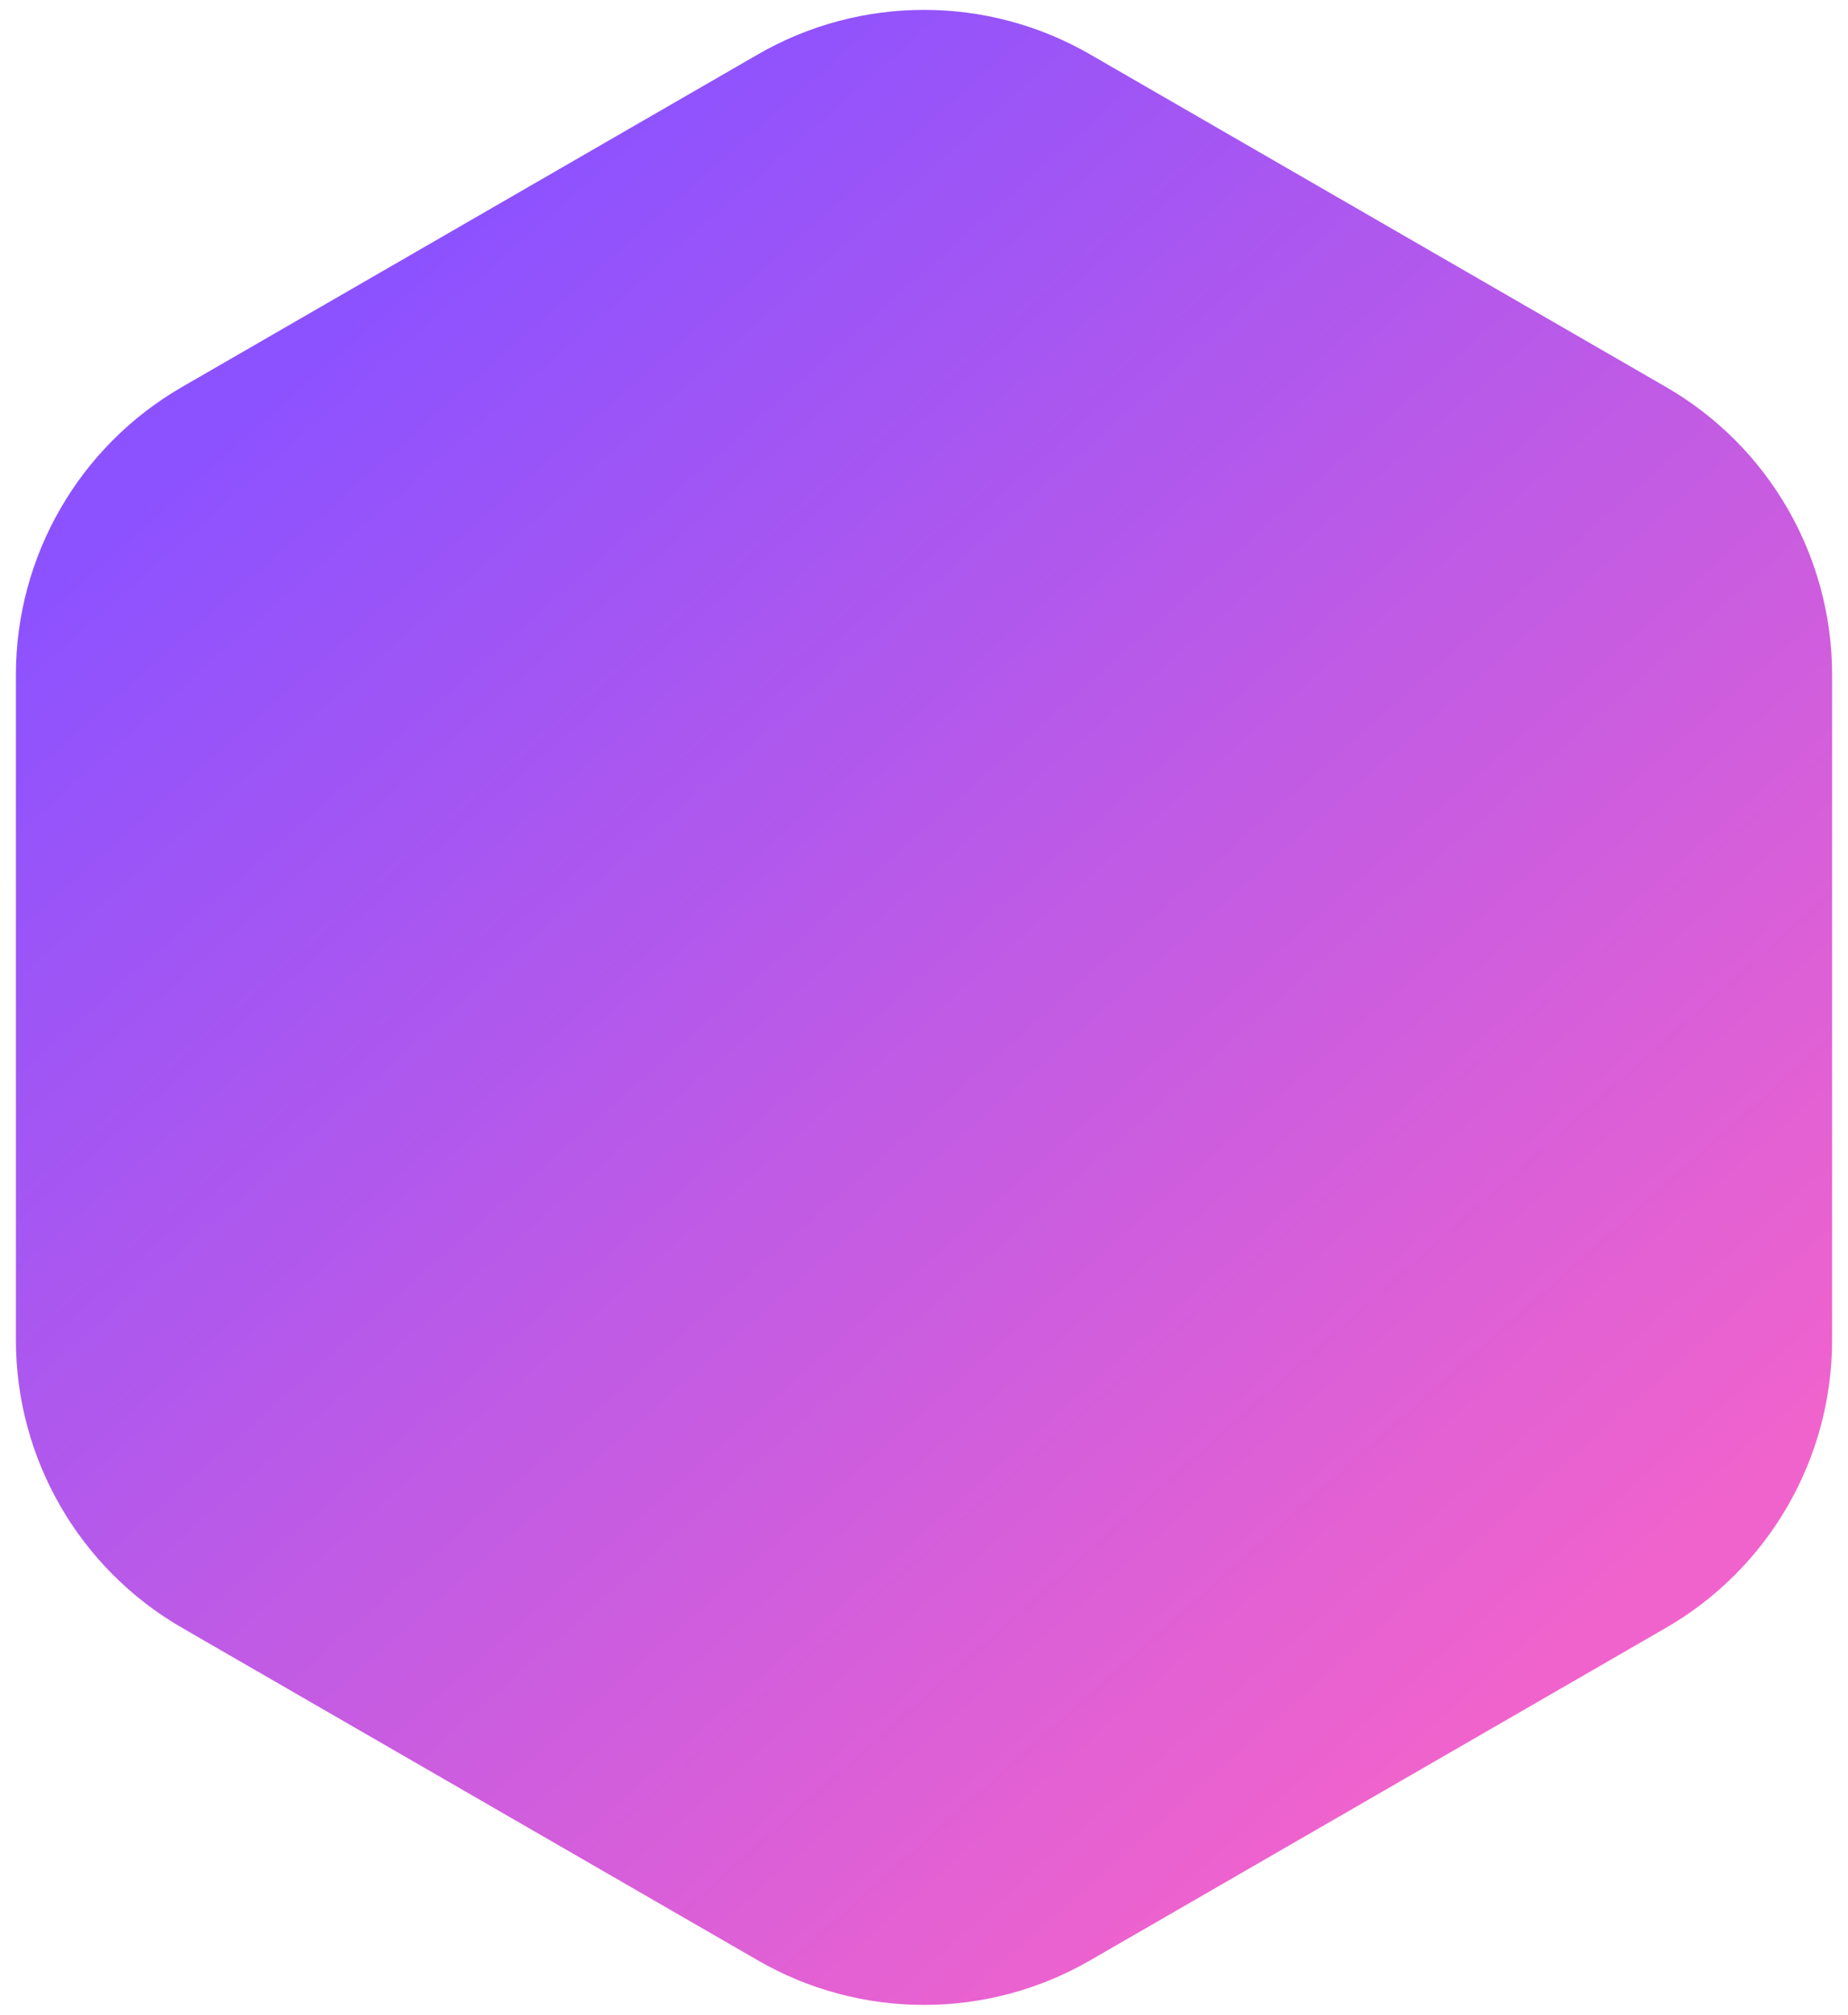 <svg width="89" height="97" viewBox="0 0 89 97" fill="none" xmlns="http://www.w3.org/2000/svg">
<path d="M36.5 2.619C41.45 -0.239 47.55 -0.239 52.5 2.619L80.234 18.631C85.185 21.489 88.234 26.771 88.234 32.488V64.512C88.234 70.229 85.185 75.511 80.234 78.369L52.5 94.381C47.55 97.239 41.45 97.239 36.5 94.381L8.766 78.369C3.815 75.511 0.766 70.229 0.766 64.512V32.488C0.766 26.771 3.815 21.489 8.766 18.631L36.5 2.619Z" fill="url(#paint0_linear_2249_18798)"/>
<defs>
<linearGradient id="paint0_linear_2249_18798" x1="15" y1="16.502" x2="73.5" y2="82.502" gradientUnits="userSpaceOnUse">
<stop stop-color="#8C52FF"/>
<stop offset="1" stop-color="#F163CC"/>
</linearGradient>
</defs>
</svg>
